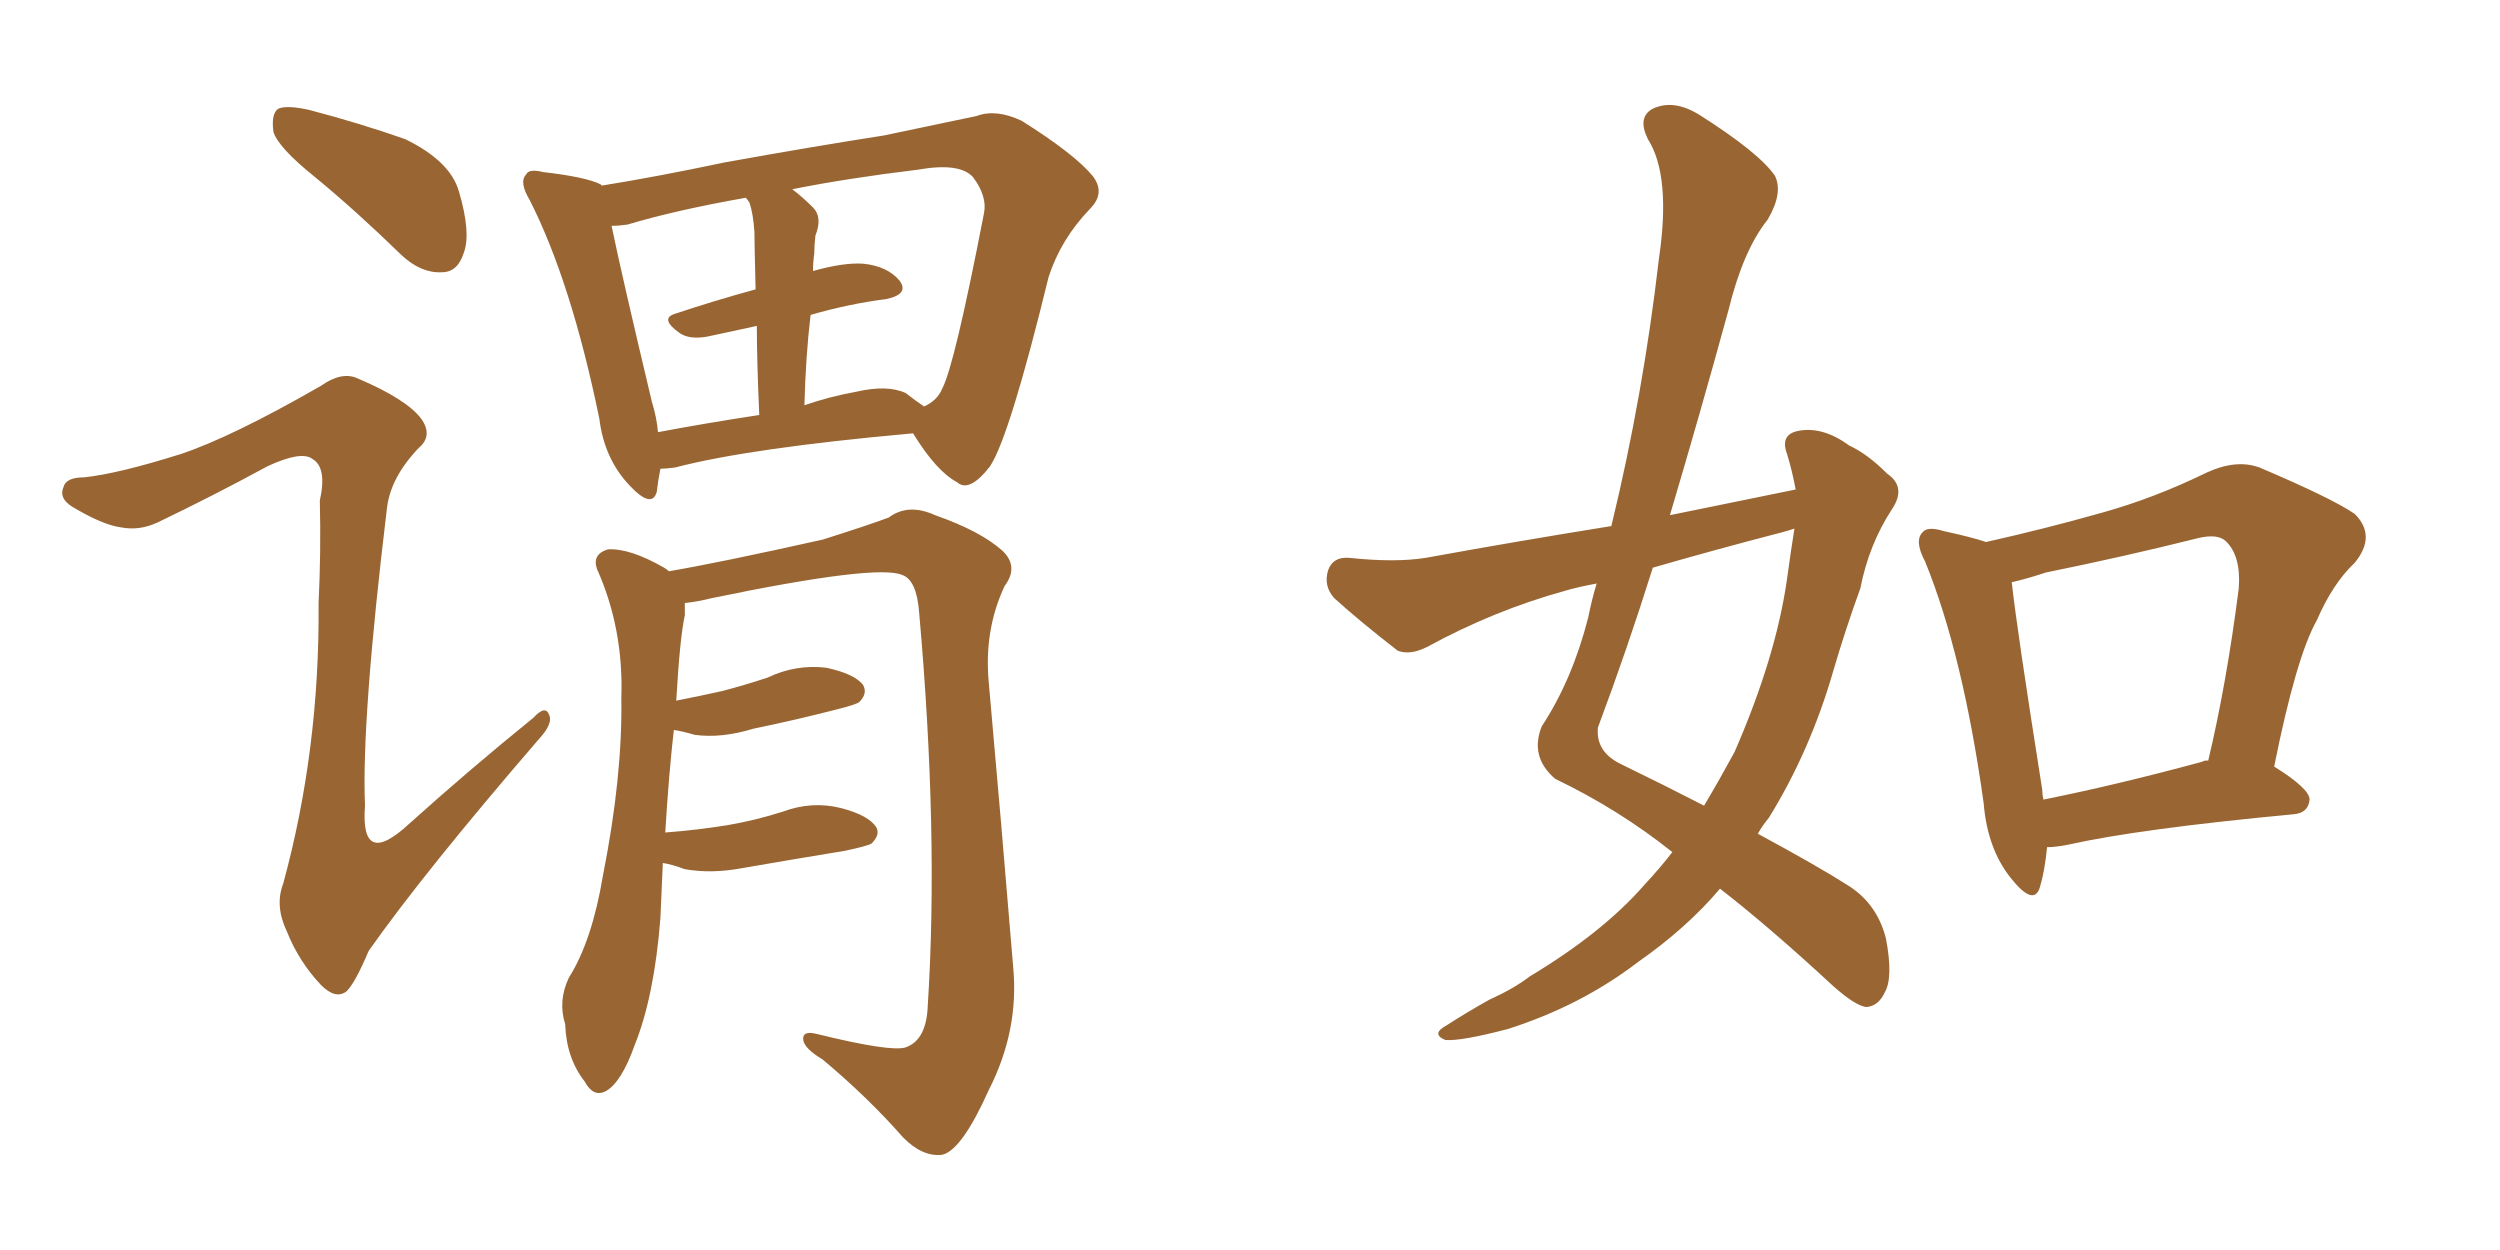 <svg xmlns="http://www.w3.org/2000/svg" xmlns:xlink="http://www.w3.org/1999/xlink" width="300" height="150"><path fill="#996633" padding="10" d="M37.79 21.24L37.79 21.24Q33.40 17.72 32.81 15.82L32.81 15.82Q32.52 13.62 33.40 13.04L33.40 13.04Q34.42 12.60 37.06 13.18L37.06 13.18Q43.21 14.79 48.63 16.70L48.63 16.70Q54.05 19.34 55.08 23.00L55.08 23.00Q56.54 27.98 55.66 30.32L55.66 30.32Q54.93 32.67 53.03 32.67L53.03 32.67Q50.54 32.81 48.19 30.62L48.19 30.62Q42.77 25.34 37.79 21.24ZM21.68 54.49L21.68 54.49Q27.83 52.44 38.53 46.29L38.53 46.29Q41.02 44.53 42.92 45.41L42.92 45.41Q48.78 47.90 50.54 50.24L50.54 50.24Q52.00 52.29 50.24 53.76L50.24 53.76Q46.88 57.28 46.44 60.94L46.44 60.94Q43.36 86.43 43.80 96.68L43.80 96.68Q43.21 104.30 49.07 98.88L49.07 98.88Q56.40 92.29 64.01 86.13L64.01 86.13Q65.48 84.52 65.92 85.84L65.92 85.84Q66.36 86.87 64.60 88.77L64.60 88.77Q50.83 104.74 44.24 114.11L44.24 114.11Q42.63 117.92 41.60 118.95L41.60 118.95Q40.28 119.97 38.53 118.21L38.53 118.21Q35.89 115.43 34.42 111.77L34.42 111.77Q32.96 108.69 33.98 106.05L33.98 106.05Q38.38 89.94 38.23 72.36L38.23 72.36Q38.53 66.21 38.38 60.06L38.38 60.06Q39.26 56.10 37.50 55.08L37.50 55.08Q36.18 54.05 32.08 55.96L32.08 55.96Q25.63 59.47 18.90 62.70L18.90 62.70Q16.70 63.72 14.50 63.28L14.50 63.28Q12.30 62.99 8.64 60.79L8.64 60.79Q7.03 59.77 7.62 58.45L7.62 58.45Q7.91 57.28 10.11 57.28L10.11 57.28Q14.21 56.84 21.68 54.49ZM79.25 56.25L79.25 56.25Q78.96 57.71 78.81 59.03L78.81 59.03Q78.22 61.08 75.59 58.30L75.59 58.30Q72.51 55.08 71.92 50.24L71.92 50.24Q68.55 33.84 63.57 24.02L63.57 24.02Q62.26 21.83 63.13 20.95L63.13 20.95Q63.43 20.21 65.19 20.65L65.19 20.65Q70.31 21.24 72.07 22.12L72.07 22.12Q72.07 22.12 72.22 22.27L72.22 22.27Q78.66 21.24 87.01 19.48L87.01 19.48Q97.56 17.58 106.05 16.26L106.05 16.26Q112.35 14.94 117.19 13.92L117.19 13.92Q119.53 13.04 122.61 14.50L122.61 14.50Q128.91 18.46 131.10 21.09L131.10 21.09Q132.71 23.14 130.81 25.05L130.81 25.05Q127.29 28.71 125.83 33.25L125.83 33.25L125.83 33.25Q121.14 52.44 118.80 55.96L118.80 55.96Q116.31 59.18 114.84 57.86L114.84 57.86Q112.35 56.54 109.57 52.00L109.57 52.00Q89.94 53.76 81.01 56.10L81.01 56.10Q79.83 56.25 79.25 56.25ZM108.69 47.17L108.69 47.17Q110.01 48.19 110.89 48.78L110.89 48.78Q112.50 48.05 113.09 46.58L113.09 46.58Q114.55 43.80 118.07 25.63L118.07 25.63Q118.51 23.58 116.75 21.24L116.75 21.24Q115.14 19.48 110.16 20.36L110.16 20.36Q101.66 21.39 95.07 22.71L95.07 22.71Q96.24 23.58 97.56 24.90L97.56 24.90Q98.73 26.07 97.85 28.27L97.85 28.27Q97.71 29.44 97.71 30.47L97.71 30.47Q97.56 31.49 97.56 32.52L97.56 32.52Q101.22 31.49 103.56 31.64L103.56 31.64Q106.49 31.93 107.96 33.69L107.96 33.69Q109.13 35.30 106.35 35.89L106.35 35.89Q101.81 36.47 97.27 37.79L97.27 37.79Q96.68 42.77 96.53 48.63L96.53 48.63Q99.46 47.61 102.69 47.02L102.69 47.02Q106.49 46.14 108.69 47.17ZM78.96 51.86L78.96 51.86Q84.38 50.83 91.11 49.80L91.11 49.80Q90.82 43.21 90.82 39.11L90.82 39.11Q88.04 39.70 85.40 40.28L85.40 40.28Q82.91 40.87 81.59 39.99L81.59 39.99Q79.10 38.23 81.01 37.65L81.01 37.65Q85.40 36.18 90.67 34.72L90.67 34.72Q90.53 28.86 90.53 27.83L90.53 27.83Q90.38 25.63 89.94 24.32L89.94 24.32Q89.65 23.88 89.50 23.73L89.50 23.73Q81.15 25.20 75.29 26.95L75.29 26.95Q74.27 27.10 73.39 27.10L73.39 27.10Q74.56 32.81 78.22 48.19L78.22 48.19Q78.81 50.10 78.96 51.86ZM79.54 103.56L79.54 103.56L79.54 103.56Q79.39 106.64 79.25 110.16L79.25 110.16Q78.52 119.53 76.17 125.39L76.17 125.39Q74.56 129.93 72.66 130.96L72.66 130.96Q71.19 131.69 70.17 129.79L70.17 129.79Q67.97 127.00 67.82 122.90L67.82 122.90Q66.94 120.12 68.26 117.33L68.26 117.33Q71.04 112.94 72.36 105.03L72.36 105.03Q74.71 93.16 74.56 83.79L74.56 83.79Q74.85 75.44 71.63 68.26L71.63 68.26Q71.04 66.50 72.95 65.92L72.95 65.92Q75.59 65.77 79.69 68.12L79.69 68.12Q80.13 68.41 80.27 68.55L80.27 68.55Q86.28 67.53 98.73 64.75L98.73 64.75Q103.86 63.13 106.64 62.11L106.64 62.11Q108.98 60.35 112.21 61.82L112.21 61.82Q117.63 63.72 120.26 66.06L120.26 66.06Q122.31 67.97 120.56 70.31L120.56 70.31Q118.07 75.59 118.65 81.88L118.65 81.88Q120.12 98.29 121.58 116.02L121.58 116.02Q122.31 123.63 118.65 130.81L118.65 130.81Q115.43 137.99 113.09 138.57L113.09 138.57Q110.74 138.87 108.40 136.52L108.40 136.52Q104.15 131.69 98.73 127.15L98.73 127.15Q96.53 125.83 96.39 124.80L96.39 124.80Q96.24 123.63 98.00 124.07L98.00 124.07Q106.93 126.27 108.69 125.68L108.69 125.68Q111.18 124.80 111.33 120.70L111.33 120.70Q112.65 100.05 110.30 73.54L110.30 73.54Q110.01 69.58 108.25 68.99L108.25 68.99Q105.18 67.68 85.40 71.78L85.40 71.78Q83.64 72.22 82.18 72.36L82.18 72.36Q82.18 72.95 82.18 73.83L82.18 73.83Q81.59 76.46 81.15 84.08L81.15 84.08Q84.08 83.50 86.72 82.91L86.72 82.91Q89.50 82.18 92.14 81.30L92.14 81.30Q95.51 79.69 99.17 80.13L99.17 80.13Q102.54 80.86 103.56 82.18L103.56 82.18Q104.15 83.20 103.13 84.23L103.13 84.23Q102.83 84.52 100.49 85.11L100.49 85.11Q95.36 86.43 90.38 87.45L90.38 87.45Q86.57 88.62 83.35 88.18L83.35 88.18Q81.88 87.74 80.86 87.60L80.86 87.60Q80.27 92.72 79.83 99.90L79.83 99.90Q83.64 99.61 87.30 99.02L87.30 99.02Q90.67 98.44 93.90 97.41L93.90 97.41Q97.41 96.09 100.93 96.97L100.93 96.97Q104.30 97.85 105.18 99.32L105.18 99.32Q105.62 100.20 104.59 101.22L104.59 101.22Q104.15 101.51 101.37 102.10L101.37 102.10Q95.07 103.13 89.21 104.15L89.21 104.15Q85.40 104.88 82.18 104.30L82.18 104.30Q80.57 103.71 79.54 103.56ZM215.48 58.74L215.48 58.74Q215.04 56.40 214.45 54.49L214.45 54.49Q213.57 52.15 215.77 51.71L215.77 51.71Q218.70 51.12 221.92 53.47L221.92 53.47Q224.12 54.49 226.46 56.84L226.46 56.84Q228.81 58.45 227.05 61.08L227.05 61.08Q224.27 65.33 223.24 70.61L223.24 70.61Q221.48 75.44 220.02 80.42L220.02 80.42Q217.24 90.09 212.26 98.14L212.26 98.14Q211.52 99.02 210.94 100.05L210.94 100.05Q218.26 104.00 221.92 106.35L221.92 106.35Q225.29 108.54 226.32 112.65L226.32 112.65Q227.20 117.33 226.17 119.09L226.17 119.09Q225.44 120.70 223.97 120.85L223.97 120.85Q222.66 120.70 220.02 118.36L220.02 118.36Q212.26 111.18 206.40 106.64L206.40 106.64Q202.44 111.33 196.58 115.43L196.58 115.43Q189.70 120.70 180.91 123.49L180.91 123.49Q175.34 124.95 173.44 124.80L173.44 124.80Q171.68 124.07 173.58 123.05L173.58 123.05Q176.07 121.44 178.71 119.97L178.71 119.97Q181.64 118.65 183.54 117.19L183.54 117.19Q192.33 111.91 197.31 106.20L197.31 106.20Q199.22 104.15 200.68 102.25L200.68 102.25Q194.24 97.12 186.62 93.46L186.62 93.46Q183.54 90.82 185.01 87.16L185.01 87.16Q188.67 81.59 190.58 74.12L190.58 74.12Q191.02 71.92 191.60 70.02L191.60 70.02Q189.26 70.46 187.79 70.90L187.79 70.90Q179.30 73.24 171.24 77.64L171.24 77.64Q169.19 78.66 167.72 78.08L167.72 78.08Q163.18 74.56 160.11 71.78L160.11 71.78Q158.79 70.31 159.38 68.41L159.38 68.41Q159.96 66.80 161.87 66.94L161.87 66.94Q167.43 67.53 171.09 66.94L171.09 66.94Q182.37 64.89 193.36 63.13L193.36 63.13Q197.17 47.46 199.07 31.05L199.07 31.05Q200.54 21.09 197.75 16.70L197.75 16.70Q196.44 14.06 198.34 13.04L198.34 13.04Q200.83 11.87 203.91 13.77L203.91 13.77Q211.08 18.31 212.99 21.09L212.99 21.09Q214.01 23.14 212.11 26.37L212.11 26.37Q209.18 30.03 207.42 37.21L207.42 37.21Q204.05 49.51 200.39 61.82L200.39 61.82Q208.30 60.21 215.48 58.74ZM213.87 63.87L213.87 63.87Q205.96 65.92 198.34 68.12L198.34 68.12Q195.26 77.93 191.75 87.30L191.75 87.30Q191.46 90.23 194.53 91.70L194.53 91.70Q199.95 94.34 204.49 96.68L204.49 96.68Q206.40 93.46 208.15 90.23L208.15 90.23Q213.13 78.81 214.45 69.43L214.45 69.43Q214.89 66.21 215.33 63.43L215.33 63.43Q214.45 63.72 213.87 63.87ZM245.65 101.66L245.65 101.66Q245.36 104.59 244.78 106.49L244.78 106.49Q244.04 108.84 241.26 105.32L241.26 105.32Q238.48 101.81 238.04 96.39L238.04 96.39Q235.55 78.52 231.01 67.38L231.01 67.38Q229.69 64.89 230.71 63.87L230.71 63.87Q231.30 63.13 233.20 63.72L233.20 63.72Q236.57 64.45 238.33 65.04L238.33 65.04Q245.51 63.43 252.25 61.52L252.25 61.52Q258.54 59.77 264.84 56.69L264.84 56.69Q268.36 55.08 271.14 56.10L271.14 56.10Q279.79 59.77 282.57 61.67L282.57 61.67Q285.21 64.31 282.57 67.53L282.57 67.53Q279.93 70.02 278.03 74.41L278.03 74.41Q275.54 78.81 272.90 91.99L272.90 91.99Q277.15 94.63 277.15 95.95L277.15 95.95Q277.00 97.56 275.24 97.71L275.24 97.71Q256.64 99.46 248.14 101.37L248.14 101.37Q246.68 101.66 245.65 101.66ZM264.26 91.41L264.26 91.41L264.26 91.41Q264.40 91.26 264.99 91.26L264.99 91.26Q267.19 82.03 268.65 70.61L268.65 70.61Q268.95 66.65 267.04 64.89L267.04 64.89Q266.02 64.01 263.67 64.60L263.67 64.60Q254.88 66.80 245.51 68.70L245.51 68.70Q243.31 69.43 241.41 69.87L241.41 69.87Q241.99 75.29 245.07 94.78L245.07 94.78Q245.07 95.36 245.21 95.95L245.21 95.95Q254.00 94.19 264.26 91.41Z"/></svg>